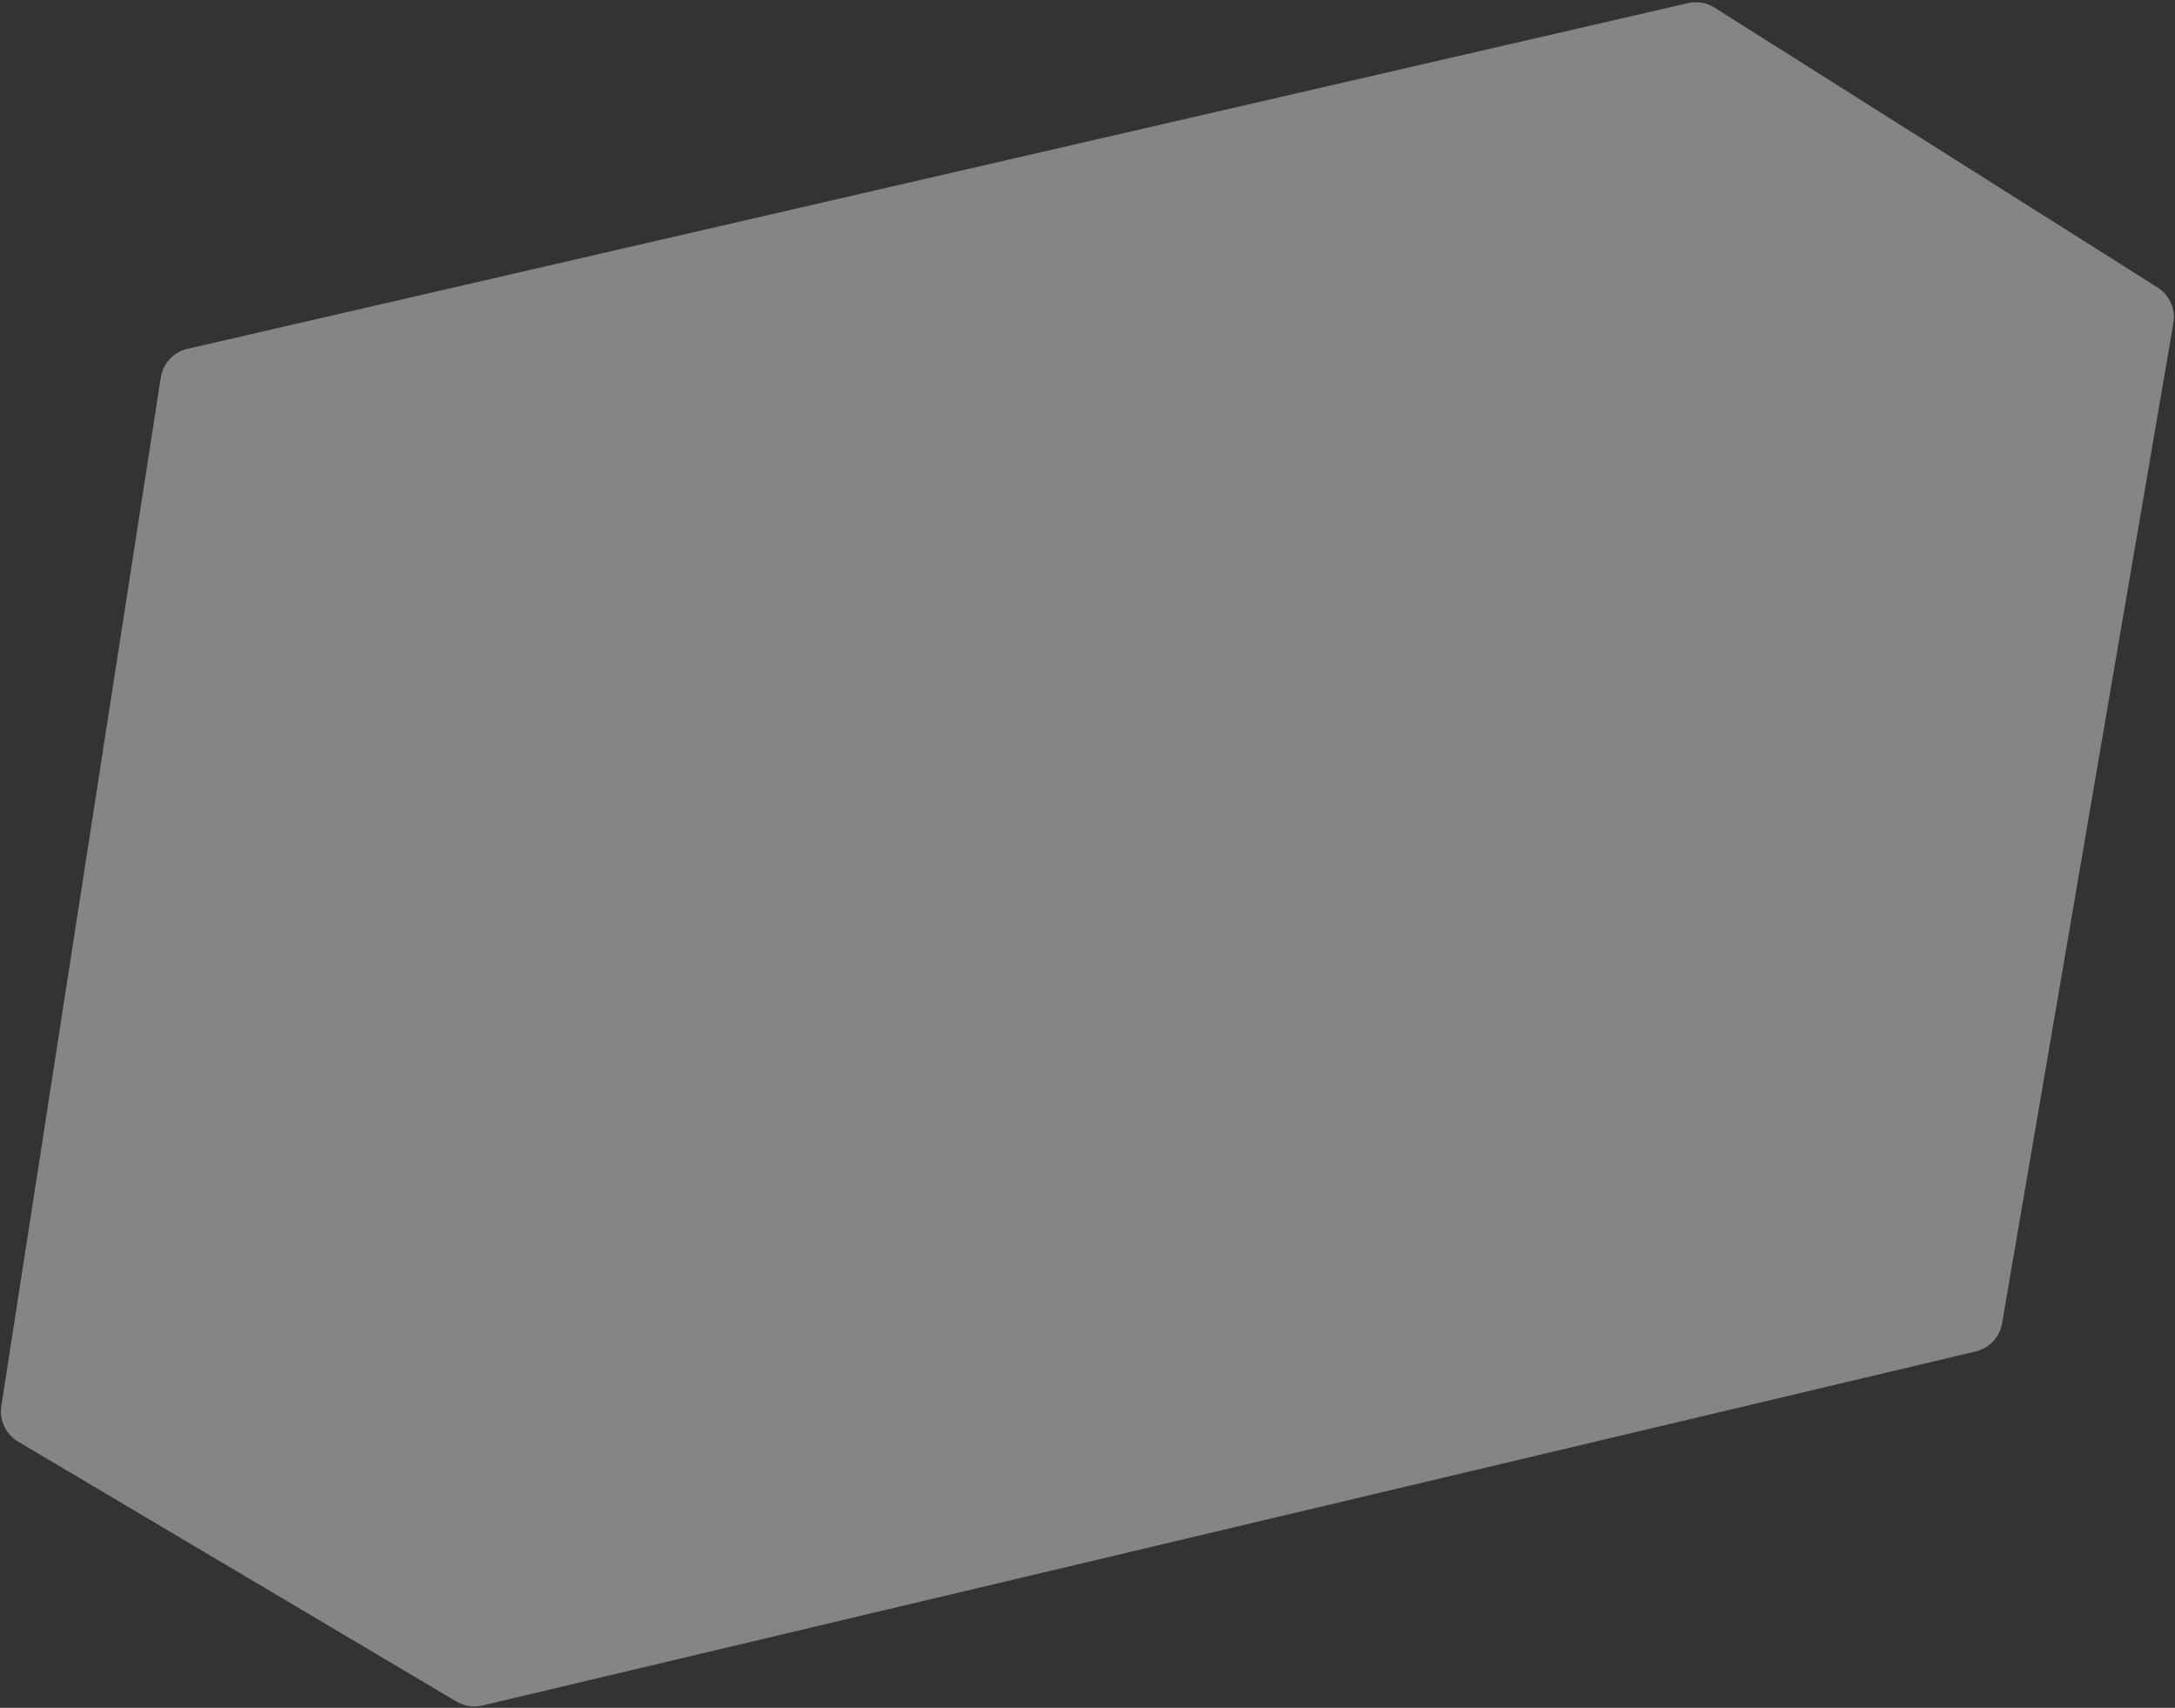 <?xml version="1.0" encoding="UTF-8"?> <svg xmlns="http://www.w3.org/2000/svg" width="605" height="475" viewBox="0 0 605 475" fill="none"><rect x="0" y="0" width="605" height="475" fill="#333333" stroke="none"/><path opacity="0.4" d="M52.156 97.017L469.544 0.87C472.074 0.288 474.733 0.74 476.928 2.126L600.159 79.956C603.485 82.057 605.221 85.954 604.556 89.832L556.892 368.056C556.233 371.904 553.34 374.986 549.542 375.886L134.184 474.35C131.728 474.932 129.143 474.538 126.972 473.251L5.024 400.945C1.602 398.916 -0.241 395.01 0.368 391.079L44.72 105.013C45.33 101.078 48.275 97.911 52.156 97.017Z" fill="white"></path></svg> 